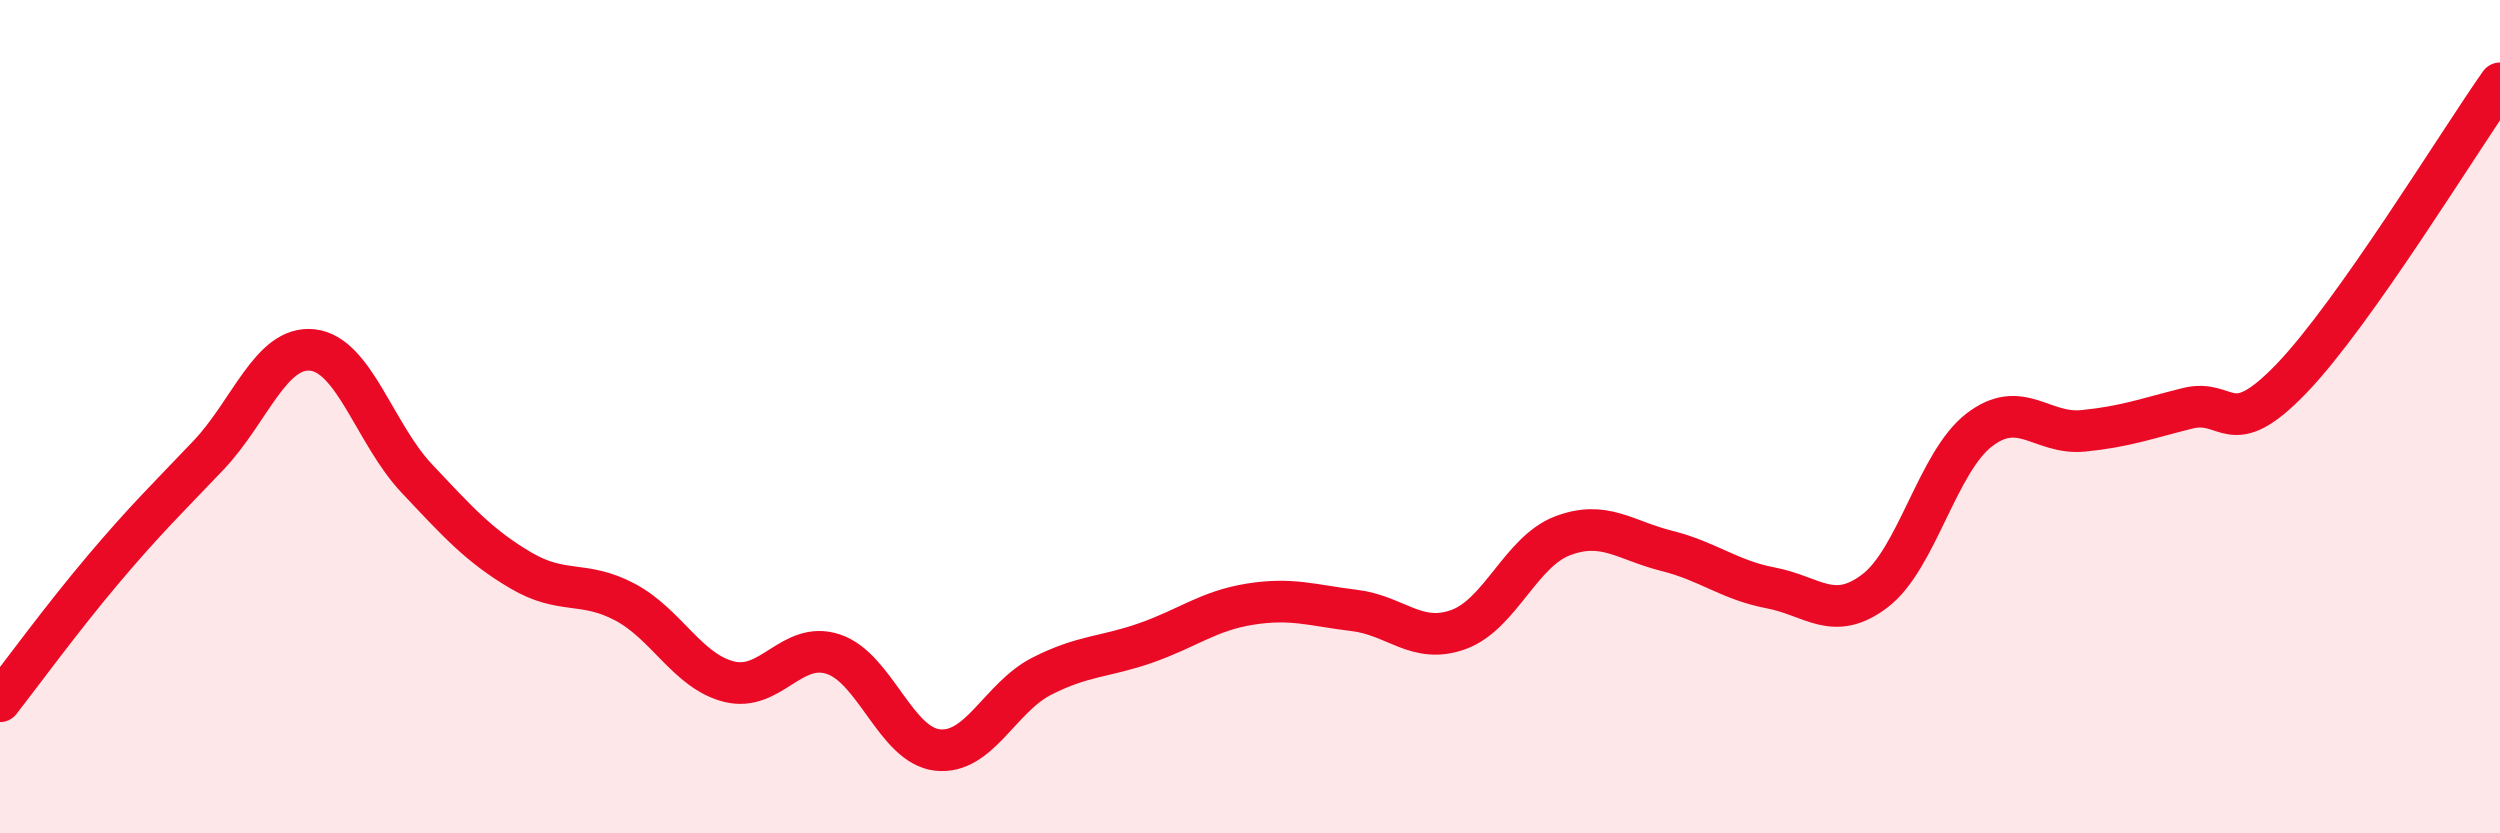 
    <svg width="60" height="20" viewBox="0 0 60 20" xmlns="http://www.w3.org/2000/svg">
      <path
        d="M 0,16.83 C 0.5,16.19 1.5,14.82 2.5,13.64 C 3.5,12.46 4,11.98 5,10.93 C 6,9.88 6.5,8.29 7.5,8.4 C 8.5,8.51 9,10.42 10,11.48 C 11,12.54 11.5,13.1 12.5,13.69 C 13.5,14.28 14,13.92 15,14.45 C 16,14.98 16.5,16.11 17.5,16.36 C 18.5,16.61 19,15.37 20,15.7 C 21,16.03 21.5,17.89 22.5,18 C 23.5,18.11 24,16.74 25,16.23 C 26,15.72 26.5,15.78 27.5,15.43 C 28.5,15.08 29,14.66 30,14.5 C 31,14.34 31.5,14.53 32.5,14.65 C 33.5,14.77 34,15.47 35,15.11 C 36,14.75 36.5,13.24 37.5,12.86 C 38.5,12.48 39,12.97 40,13.22 C 41,13.47 41.5,13.92 42.5,14.11 C 43.5,14.3 44,14.94 45,14.18 C 46,13.42 46.5,11.09 47.5,10.32 C 48.5,9.55 49,10.44 50,10.34 C 51,10.24 51.5,10.05 52.5,9.8 C 53.5,9.55 53.5,10.64 55,9.08 C 56.5,7.52 59,3.42 60,2L60 20L0 20Z"
        fill="#EB0A25"
        opacity="0.1"
        stroke-linecap="round"
        stroke-linejoin="round"
      />
      <path
        d="M 0,16.83 C 0.5,16.19 1.5,14.82 2.5,13.64 C 3.5,12.46 4,11.98 5,10.93 C 6,9.88 6.5,8.29 7.5,8.4 C 8.5,8.51 9,10.42 10,11.48 C 11,12.54 11.5,13.1 12.5,13.69 C 13.5,14.28 14,13.92 15,14.45 C 16,14.98 16.5,16.11 17.5,16.36 C 18.5,16.61 19,15.37 20,15.7 C 21,16.03 21.5,17.89 22.5,18 C 23.5,18.11 24,16.74 25,16.23 C 26,15.72 26.5,15.78 27.5,15.43 C 28.5,15.08 29,14.66 30,14.5 C 31,14.34 31.5,14.53 32.5,14.65 C 33.5,14.77 34,15.47 35,15.11 C 36,14.75 36.5,13.24 37.5,12.86 C 38.5,12.48 39,12.97 40,13.22 C 41,13.47 41.5,13.92 42.5,14.11 C 43.5,14.3 44,14.94 45,14.18 C 46,13.42 46.5,11.09 47.5,10.32 C 48.5,9.55 49,10.44 50,10.34 C 51,10.24 51.5,10.05 52.5,9.8 C 53.5,9.55 53.5,10.64 55,9.08 C 56.5,7.52 59,3.42 60,2"
        stroke="#EB0A25"
        stroke-width="1"
        fill="none"
        stroke-linecap="round"
        stroke-linejoin="round"
      />
    </svg>
  